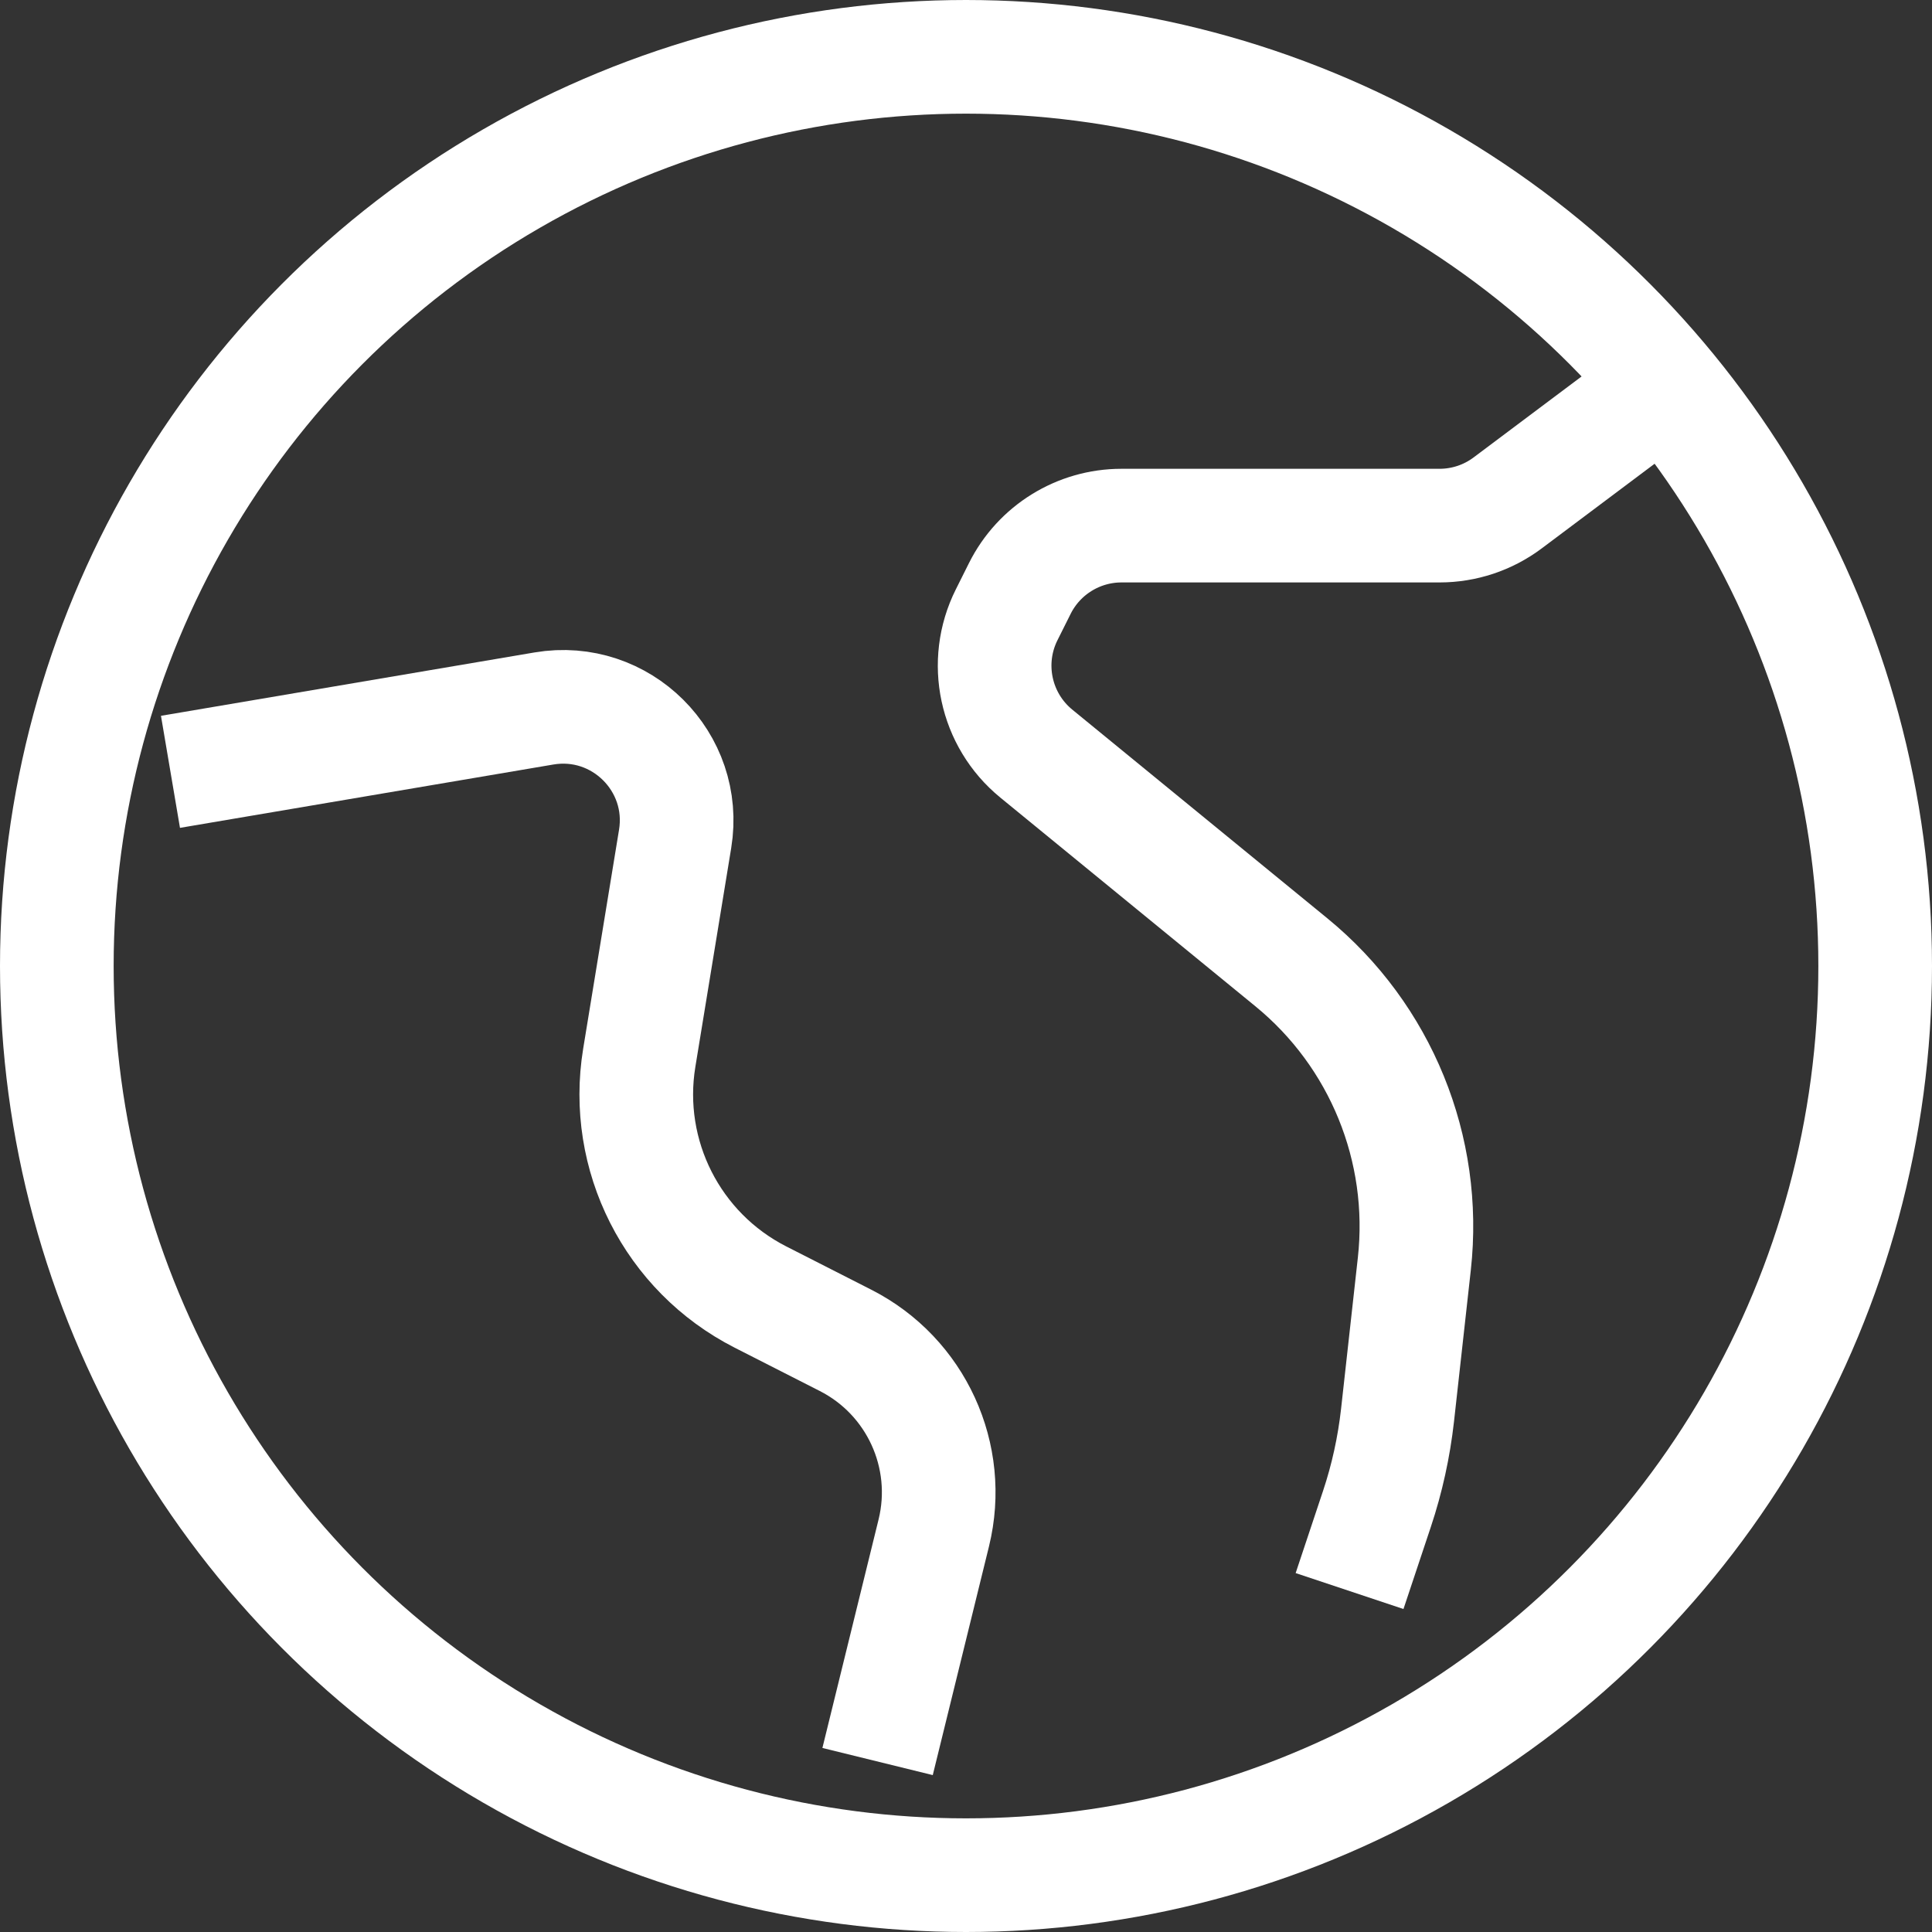 <svg width="34" height="34" viewBox="0 0 34 34" fill="none" xmlns="http://www.w3.org/2000/svg">
<rect x="0" y="0" width="34" height="34" fill="#333333" stroke="none"/>
<path d="M29 7L26.533 8.85C26.187 9.11 25.766 9.25 25.333 9.25H19.736C18.979 9.25 18.286 9.678 17.947 10.356L17.715 10.82C17.297 11.656 17.514 12.67 18.237 13.262L22.726 16.935C24.3 18.223 25.114 20.22 24.89 22.241L24.594 24.908C24.531 25.468 24.41 26.02 24.232 26.554L23.75 28" stroke="white" stroke-width="2"/>
<path d="M3 13.583L9.573 12.468C10.926 12.239 12.103 13.409 11.881 14.763L11.25 18.615C10.969 20.333 11.832 22.036 13.383 22.826L14.88 23.588C16.122 24.22 16.765 25.624 16.433 26.977L15.444 31" stroke="white" stroke-width="2"/>
<circle cx="17" cy="17" r="16" stroke="white" stroke-width="2"/>
</svg>
